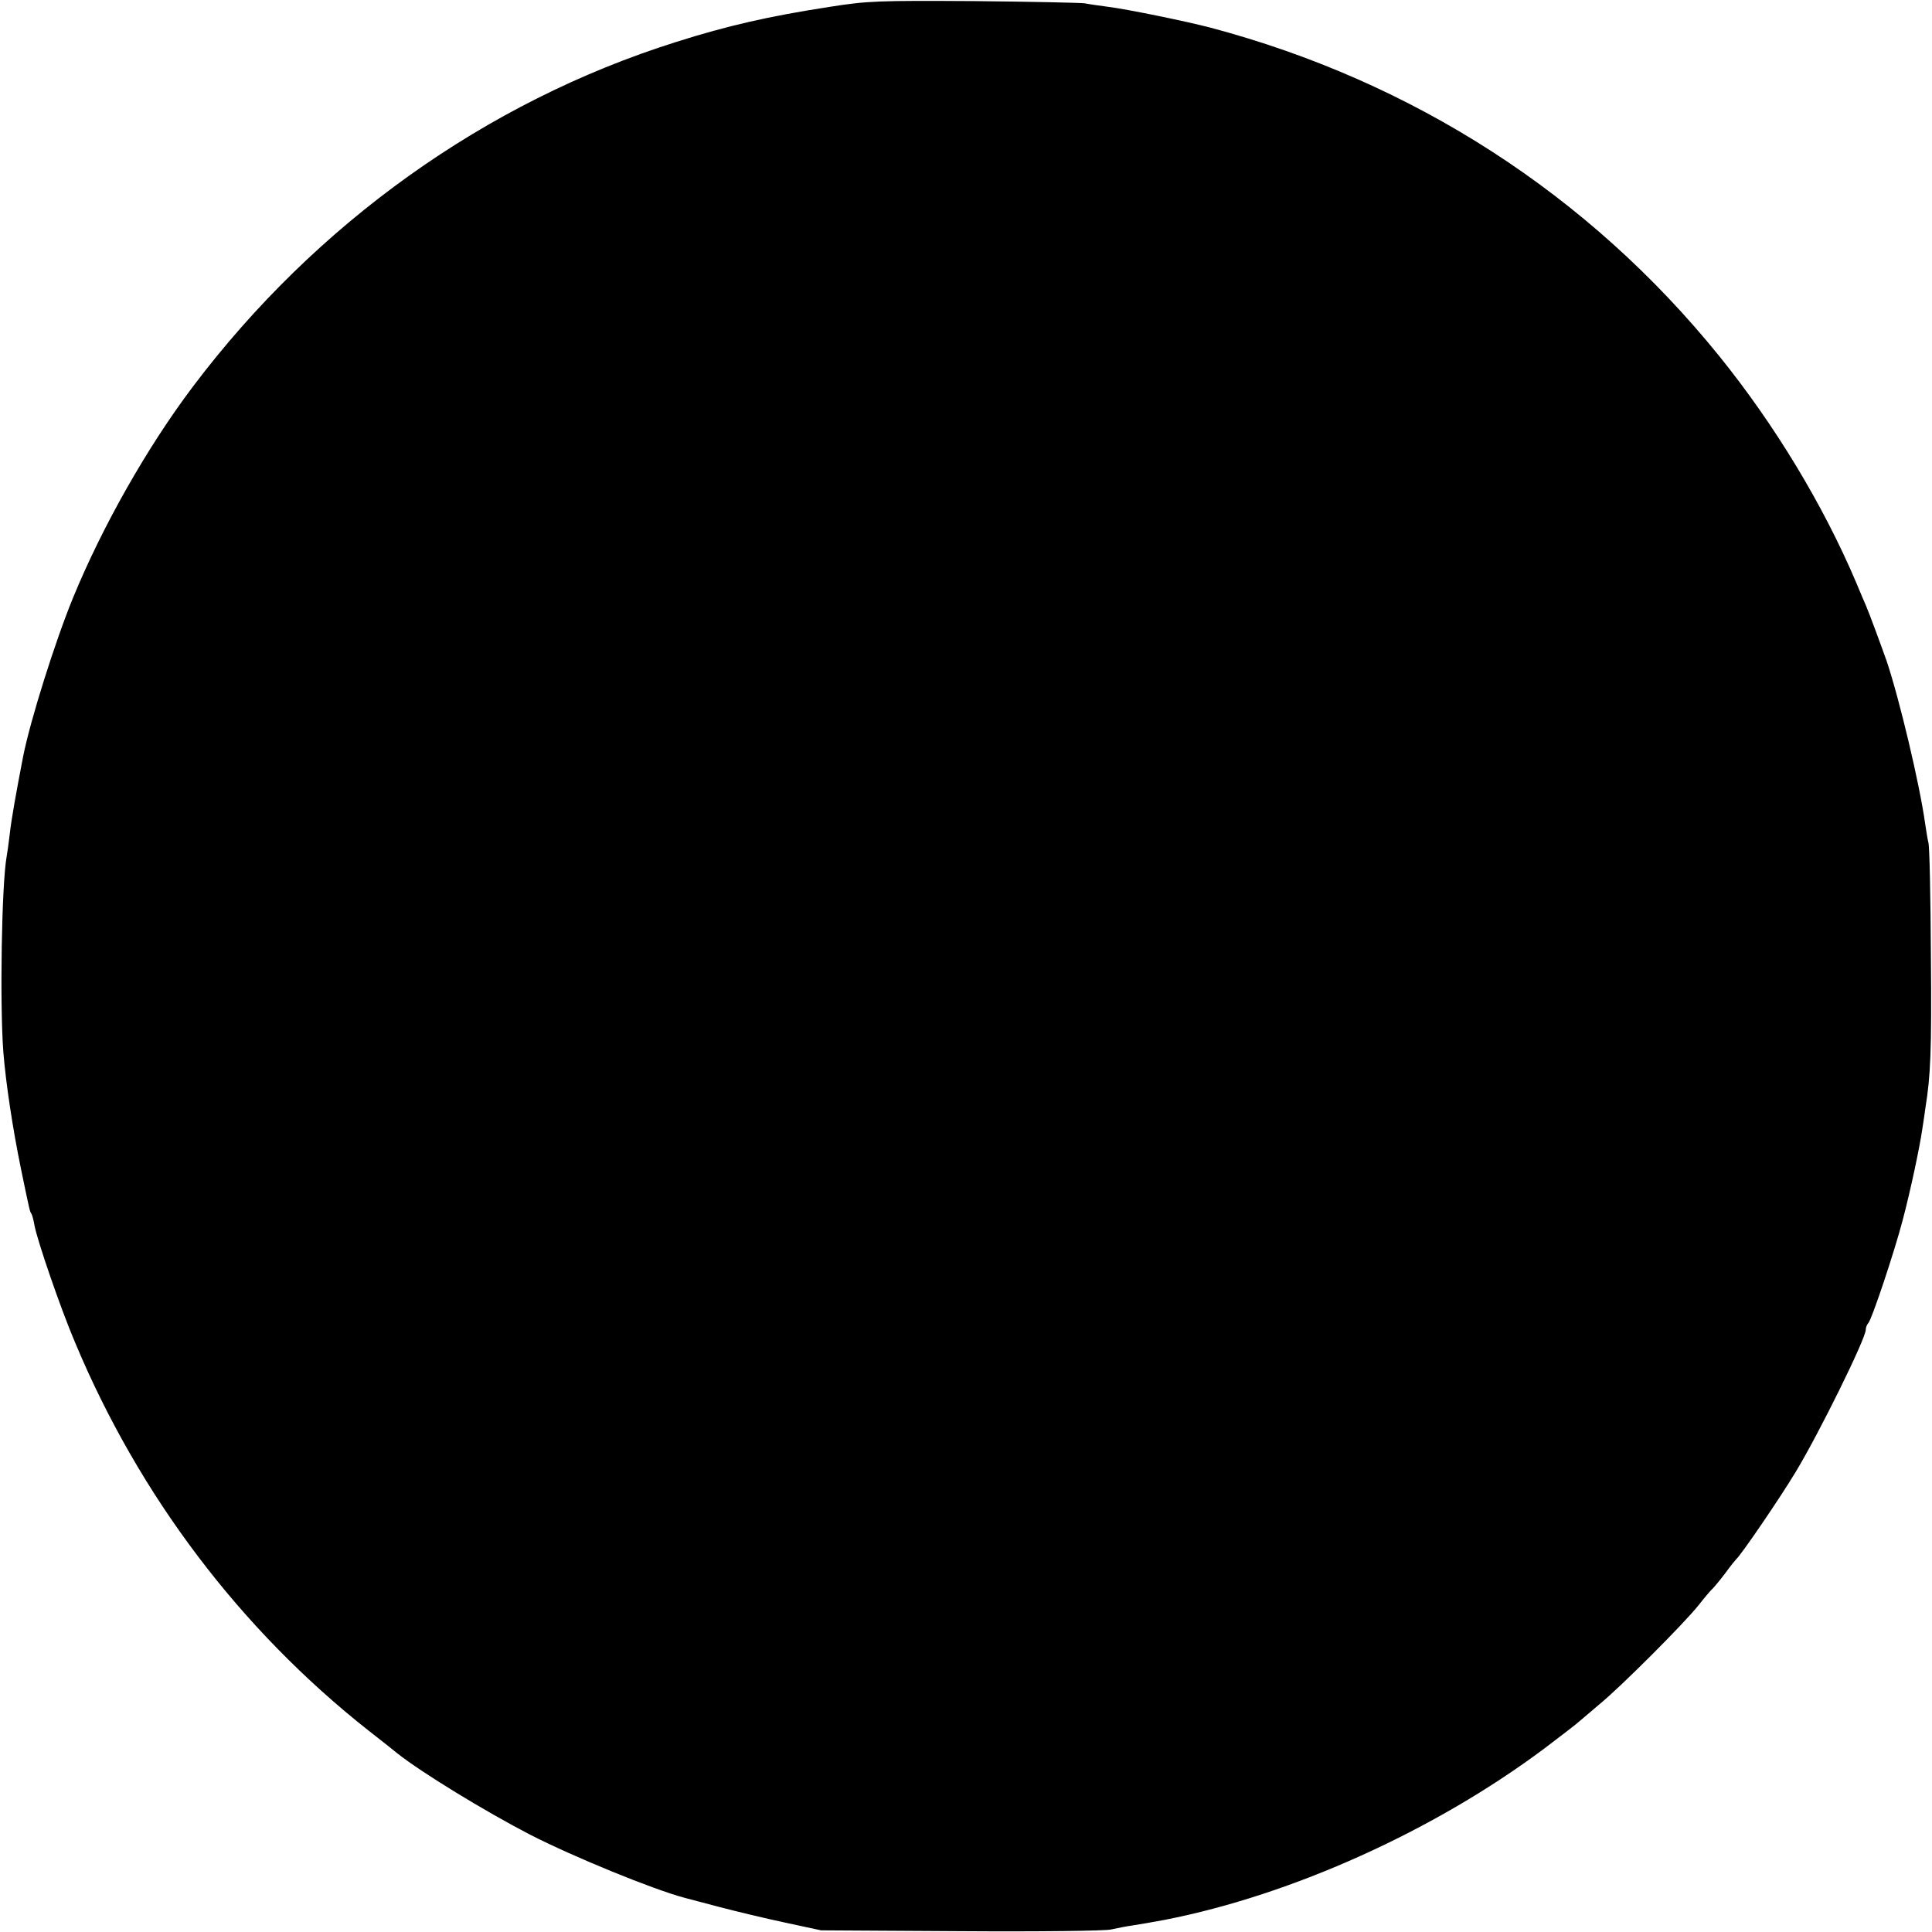 <?xml version="1.0" standalone="no"?>
<!DOCTYPE svg PUBLIC "-//W3C//DTD SVG 20010904//EN"
 "http://www.w3.org/TR/2001/REC-SVG-20010904/DTD/svg10.dtd">
<svg version="1.0" xmlns="http://www.w3.org/2000/svg"
 width="700pt" height="700pt" viewBox="0 0 700 700"
 preserveAspectRatio="xMidYMid meet">
<g transform="translate(0,700) scale(0.1,-0.1)"
fill="#000000" stroke="none">
<path d="M3005 6975 c-220 -34 -369 -68 -555 -127 -690 -217 -1306 -658 -1752
-1250 -165 -219 -327 -505 -433 -763 -65 -158 -155 -444 -181 -575 -25 -129
-44 -235 -49 -285 -4 -33 -9 -69 -11 -79 -18 -101 -25 -531 -12 -706 9 -114
34 -279 64 -425 32 -155 32 -154 38 -163 3 -5 8 -24 11 -42 10 -54 93 -297
147 -424 232 -555 599 -1040 1063 -1406 50 -39 97 -76 105 -83 87 -69 316
-209 480 -294 158 -81 447 -199 560 -229 8 -2 65 -17 125 -33 61 -16 169 -42
240 -57 l130 -28 505 -3 c278 -2 523 1 545 6 22 5 58 12 80 15 38 6 55 9 115
20 461 90 979 324 1377 622 62 47 118 90 125 97 7 6 40 34 73 62 76 62 308
294 360 360 22 28 45 55 51 60 6 6 26 30 45 55 18 25 36 47 39 50 17 14 157
219 215 315 85 140 255 485 255 517 0 8 4 18 9 24 13 13 95 259 125 374 28
106 61 261 71 330 4 25 9 59 11 75 19 118 23 204 20 550 -1 215 -5 400 -9 412
-3 11 -8 43 -12 70 -20 143 -93 450 -139 587 -19 54 -64 176 -75 201 -5 11
-21 49 -36 85 -119 280 -294 570 -496 820 -473 585 -1109 995 -1844 1190 -88
23 -302 67 -375 76 -30 4 -66 9 -80 12 -14 2 -194 6 -400 8 -351 2 -385 1
-525 -21z"/>
</g>
</svg>
